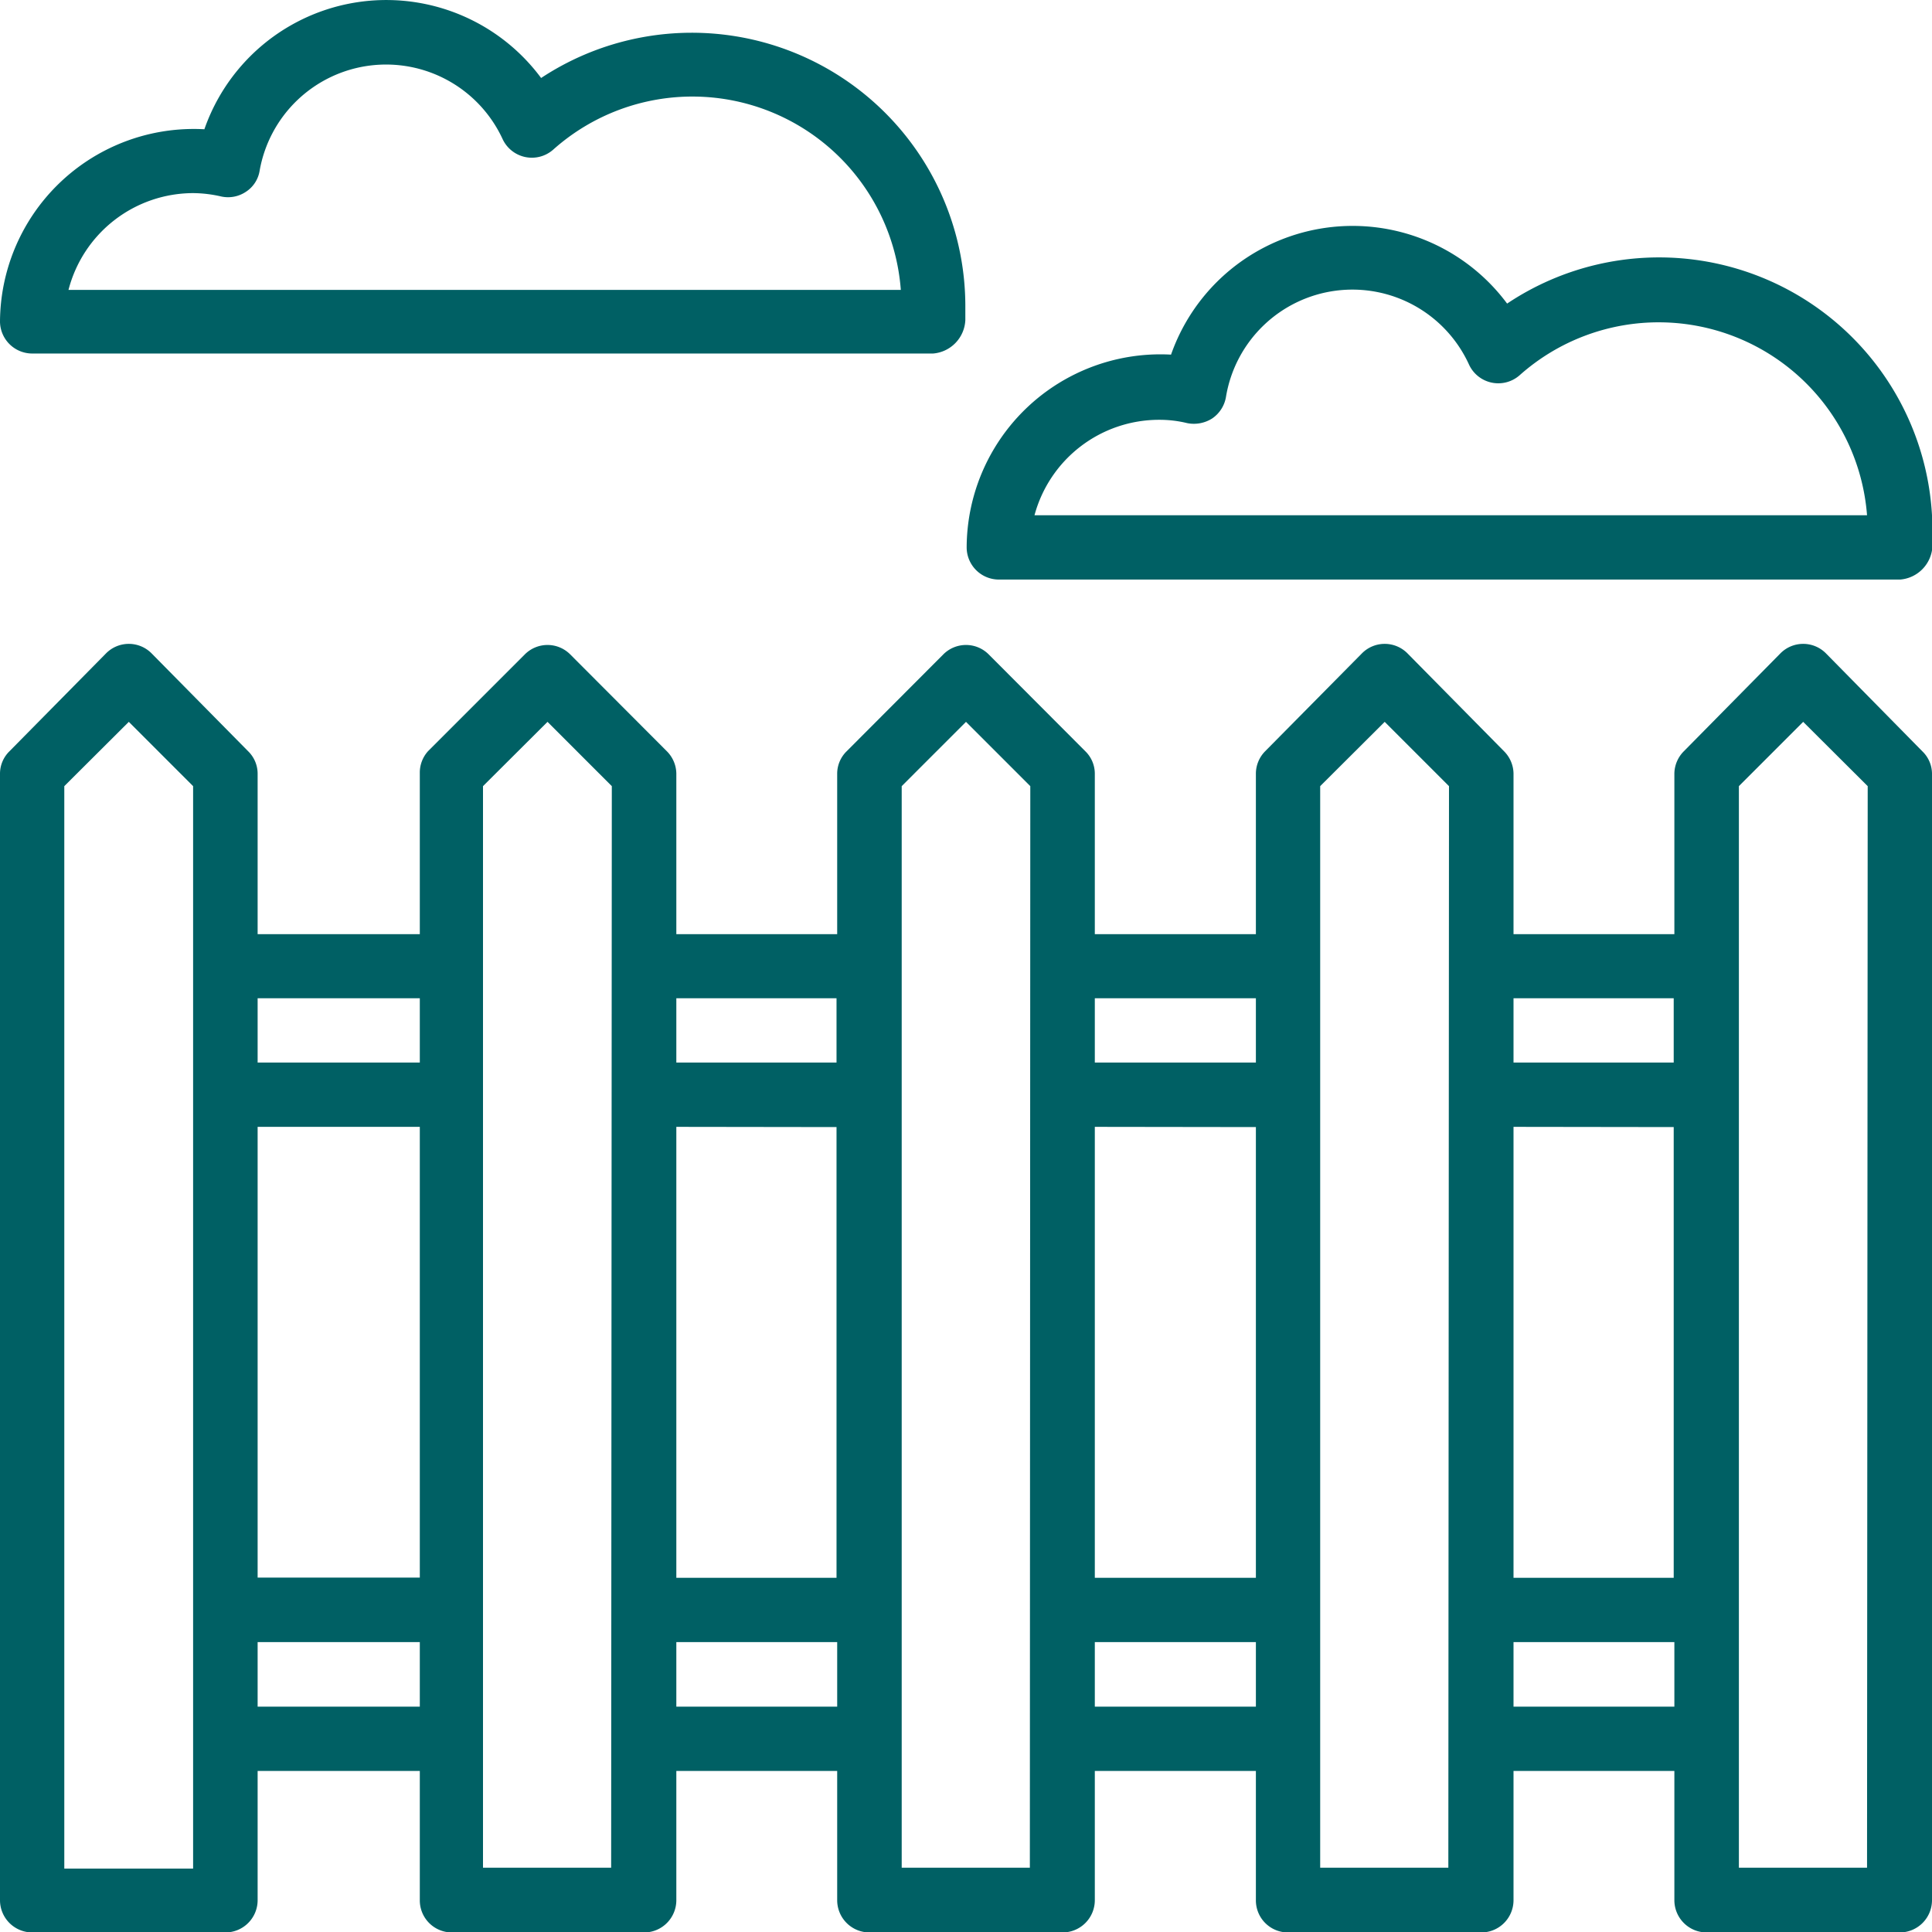 <svg xmlns="http://www.w3.org/2000/svg" viewBox="0 0 87.44 87.44"><defs><style>.cls-1{fill:#006064;}</style></defs><title>Asset 50</title><g id="Layer_2" data-name="Layer 2"><g id="图层_2" data-name="图层 2"><path class="cls-1" d="M82.64,29.57a1.45,1.45,0,0,0-2.06,0L76.21,34a1.46,1.46,0,0,0-.43,1v7.28H68.5V35a1.46,1.46,0,0,0-.43-1L63.7,29.57a1.45,1.45,0,0,0-2.06,0L57.26,34a1.45,1.45,0,0,0-.42,1v7.28H49.55V35a1.42,1.42,0,0,0-.43-1l-4.37-4.38a1.45,1.45,0,0,0-2.06,0L38.32,34a1.42,1.42,0,0,0-.43,1v7.28H30.61V35a1.46,1.46,0,0,0-.43-1l-4.37-4.38a1.45,1.45,0,0,0-2.06,0L19.37,34A1.45,1.45,0,0,0,19,35v7.28H11.66V35a1.42,1.42,0,0,0-.43-1L6.86,29.57a1.45,1.45,0,0,0-2.06,0L.43,34A1.42,1.42,0,0,0,0,35V86a1.46,1.46,0,0,0,1.46,1.46H10.2A1.46,1.46,0,0,0,11.66,86V80.15H19V86a1.45,1.45,0,0,0,1.45,1.46h8.75A1.46,1.46,0,0,0,30.61,86V80.15h7.28V86a1.46,1.46,0,0,0,1.46,1.46h8.74A1.46,1.46,0,0,0,49.55,86V80.15h7.29V86a1.45,1.45,0,0,0,1.45,1.46H67A1.46,1.46,0,0,0,68.5,86V80.15h7.28V86a1.46,1.46,0,0,0,1.46,1.46H86A1.46,1.46,0,0,0,87.44,86V35A1.42,1.42,0,0,0,87,34Zm-73.9,55H2.91V35.58l2.92-2.91,2.91,2.91ZM19,45.18v2.91H11.66V45.18ZM19,51v20.4H11.66V51ZM11.66,77.24V74.32H19v2.92Zm16,7.29H21.86V35.58l2.92-2.91,2.91,2.91Zm10.2-39.35v2.91H30.61V45.18Zm0,5.83v20.4H30.61V51ZM30.61,77.24V74.32h7.28v2.92Zm16,7.29H40.81V35.58l2.91-2.91,2.91,2.91ZM56.84,45.18v2.91H49.55V45.18Zm0,5.83v20.4H49.55V51ZM49.55,77.24V74.32h7.29v2.92Zm16,7.29H59.75V35.58l2.92-2.91,2.91,2.91Zm10.2-39.35v2.91H68.5V45.18Zm0,5.83v20.4H68.5V51ZM68.5,77.24V74.32h7.28v2.92Zm16,7.29H78.7V35.58l2.91-2.91,2.92,2.91Z"/><path class="cls-1" d="M1.46,16H42.23a1.59,1.59,0,0,0,1.46-1.51c0-.22,0-.45,0-.68A12.38,12.38,0,0,0,24.49,3.53,8.72,8.72,0,0,0,9.25,5.85,8.77,8.77,0,0,0,0,14.57,1.46,1.46,0,0,0,1.46,16ZM8.74,8.74A5.77,5.77,0,0,1,10,8.89a1.45,1.45,0,0,0,1.13-.21,1.4,1.4,0,0,0,.62-.95,5.81,5.81,0,0,1,11-1.43,1.46,1.46,0,0,0,2.29.47,9.46,9.46,0,0,1,15.73,6.35H3.1A5.84,5.84,0,0,1,8.74,8.74Z"/><path class="cls-1" d="M45.18,26.23H86a1.59,1.59,0,0,0,1.46-1.51c0-.22,0-.45,0-.67A12.37,12.37,0,0,0,68.21,13.74,8.71,8.71,0,0,0,53,16.05a8.77,8.77,0,0,0-9.25,8.72A1.46,1.46,0,0,0,45.18,26.23ZM52.46,19a5.23,5.23,0,0,1,1.27.15,1.54,1.54,0,0,0,1.13-.21,1.47,1.47,0,0,0,.63-1,5.8,5.8,0,0,1,11-1.43,1.46,1.46,0,0,0,2.29.47A9.46,9.46,0,0,1,84.5,23.32H46.82A5.84,5.84,0,0,1,52.46,19Z"/></g></g></svg>